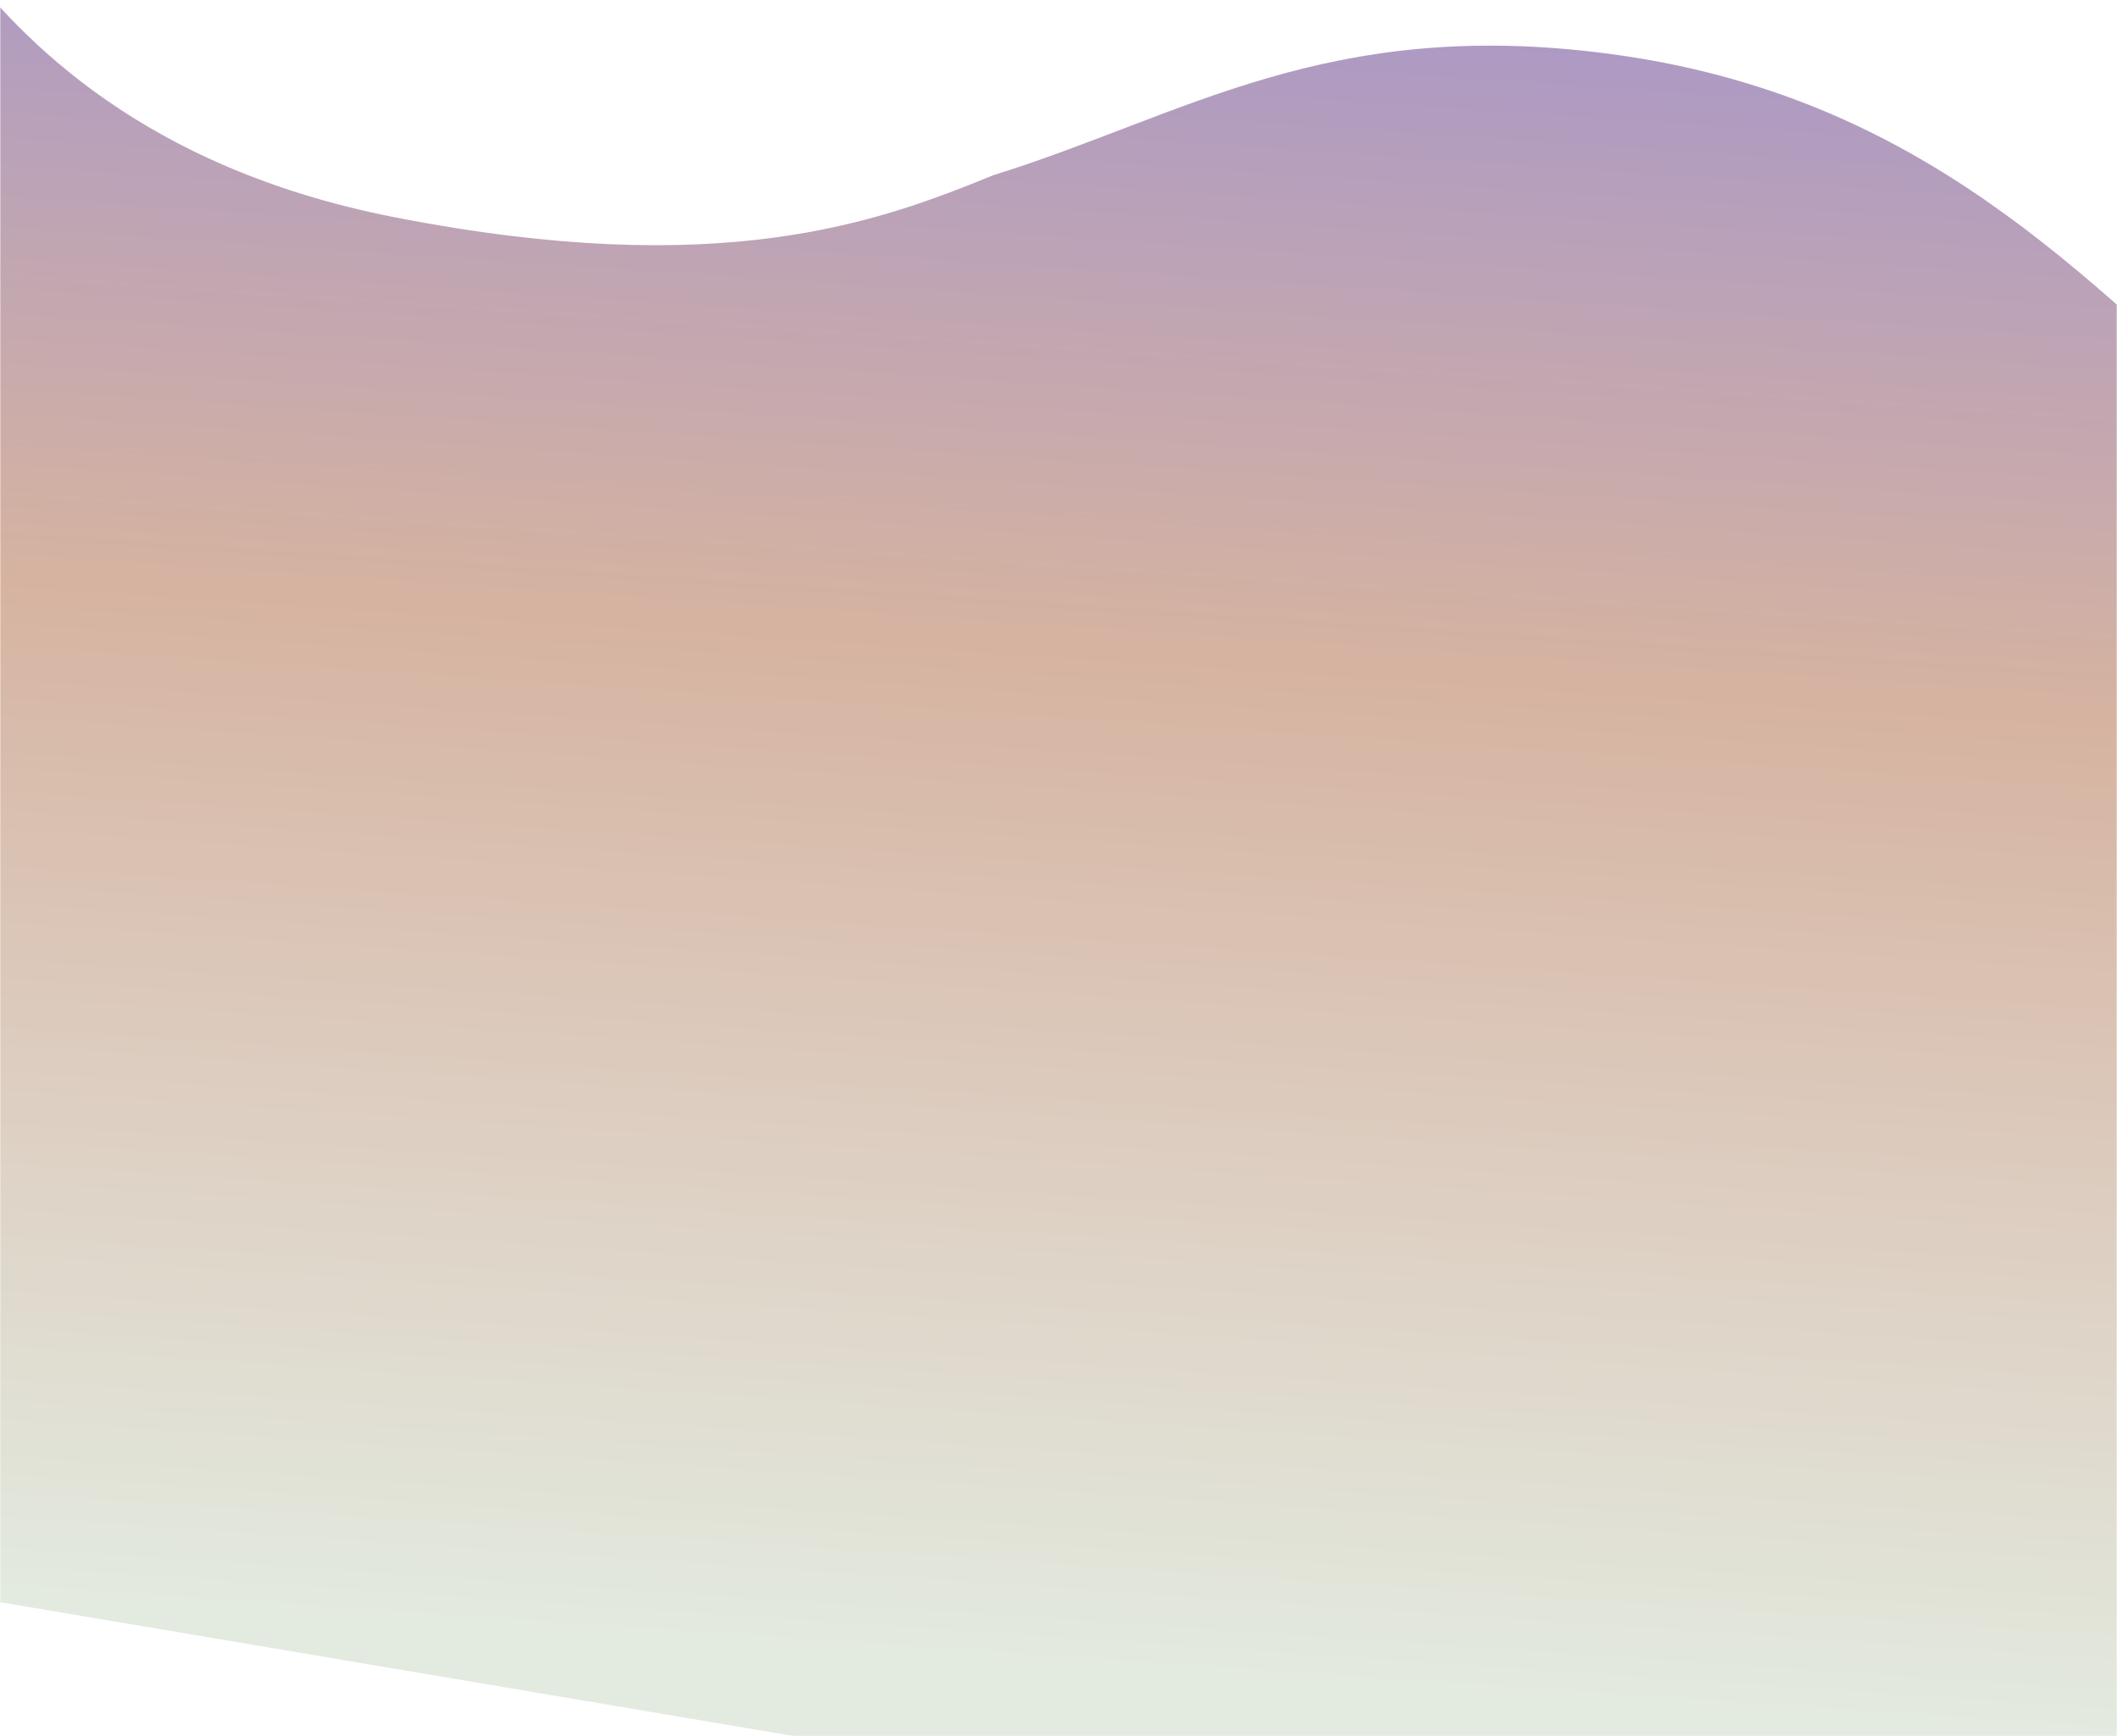 <svg width="834" height="684" viewBox="0 0 834 684" fill="none" xmlns="http://www.w3.org/2000/svg">
<mask id="mask0_1577_2735" style="mask-type:alpha" maskUnits="userSpaceOnUse" x="0" y="0" width="834" height="684">
<rect width="834" height="684" fill="#D9D9D9"/>
</mask>
<g mask="url(#mask0_1577_2735)">
<path d="M155.589 85.612C48.508 64.705 3.354 7.757 -16.394 -16.289L-119.294 611.03L856.011 775.518L963.73 256.507C950.948 244.46 964.457 238.585 891.995 173.074C821.203 109.073 757.243 37.387 633.597 21.157C522.544 6.581 466.61 45.633 391.337 69.007C345.984 87.567 283.868 110.658 155.589 85.612Z" fill="url(#paint0_linear_1577_2735)"/>
</g>
<defs>
<linearGradient id="paint0_linear_1577_2735" x1="506.516" y1="4.477" x2="462.155" y2="658.85" gradientUnits="userSpaceOnUse">
<stop stop-color="#AC99C4"/>
<stop offset="0.391" stop-color="#D6B3A0"/>
<stop offset="0.693" stop-color="#DDCEC1"/>
<stop offset="1" stop-color="#E3EADF"/>
</linearGradient>
</defs>
</svg>
